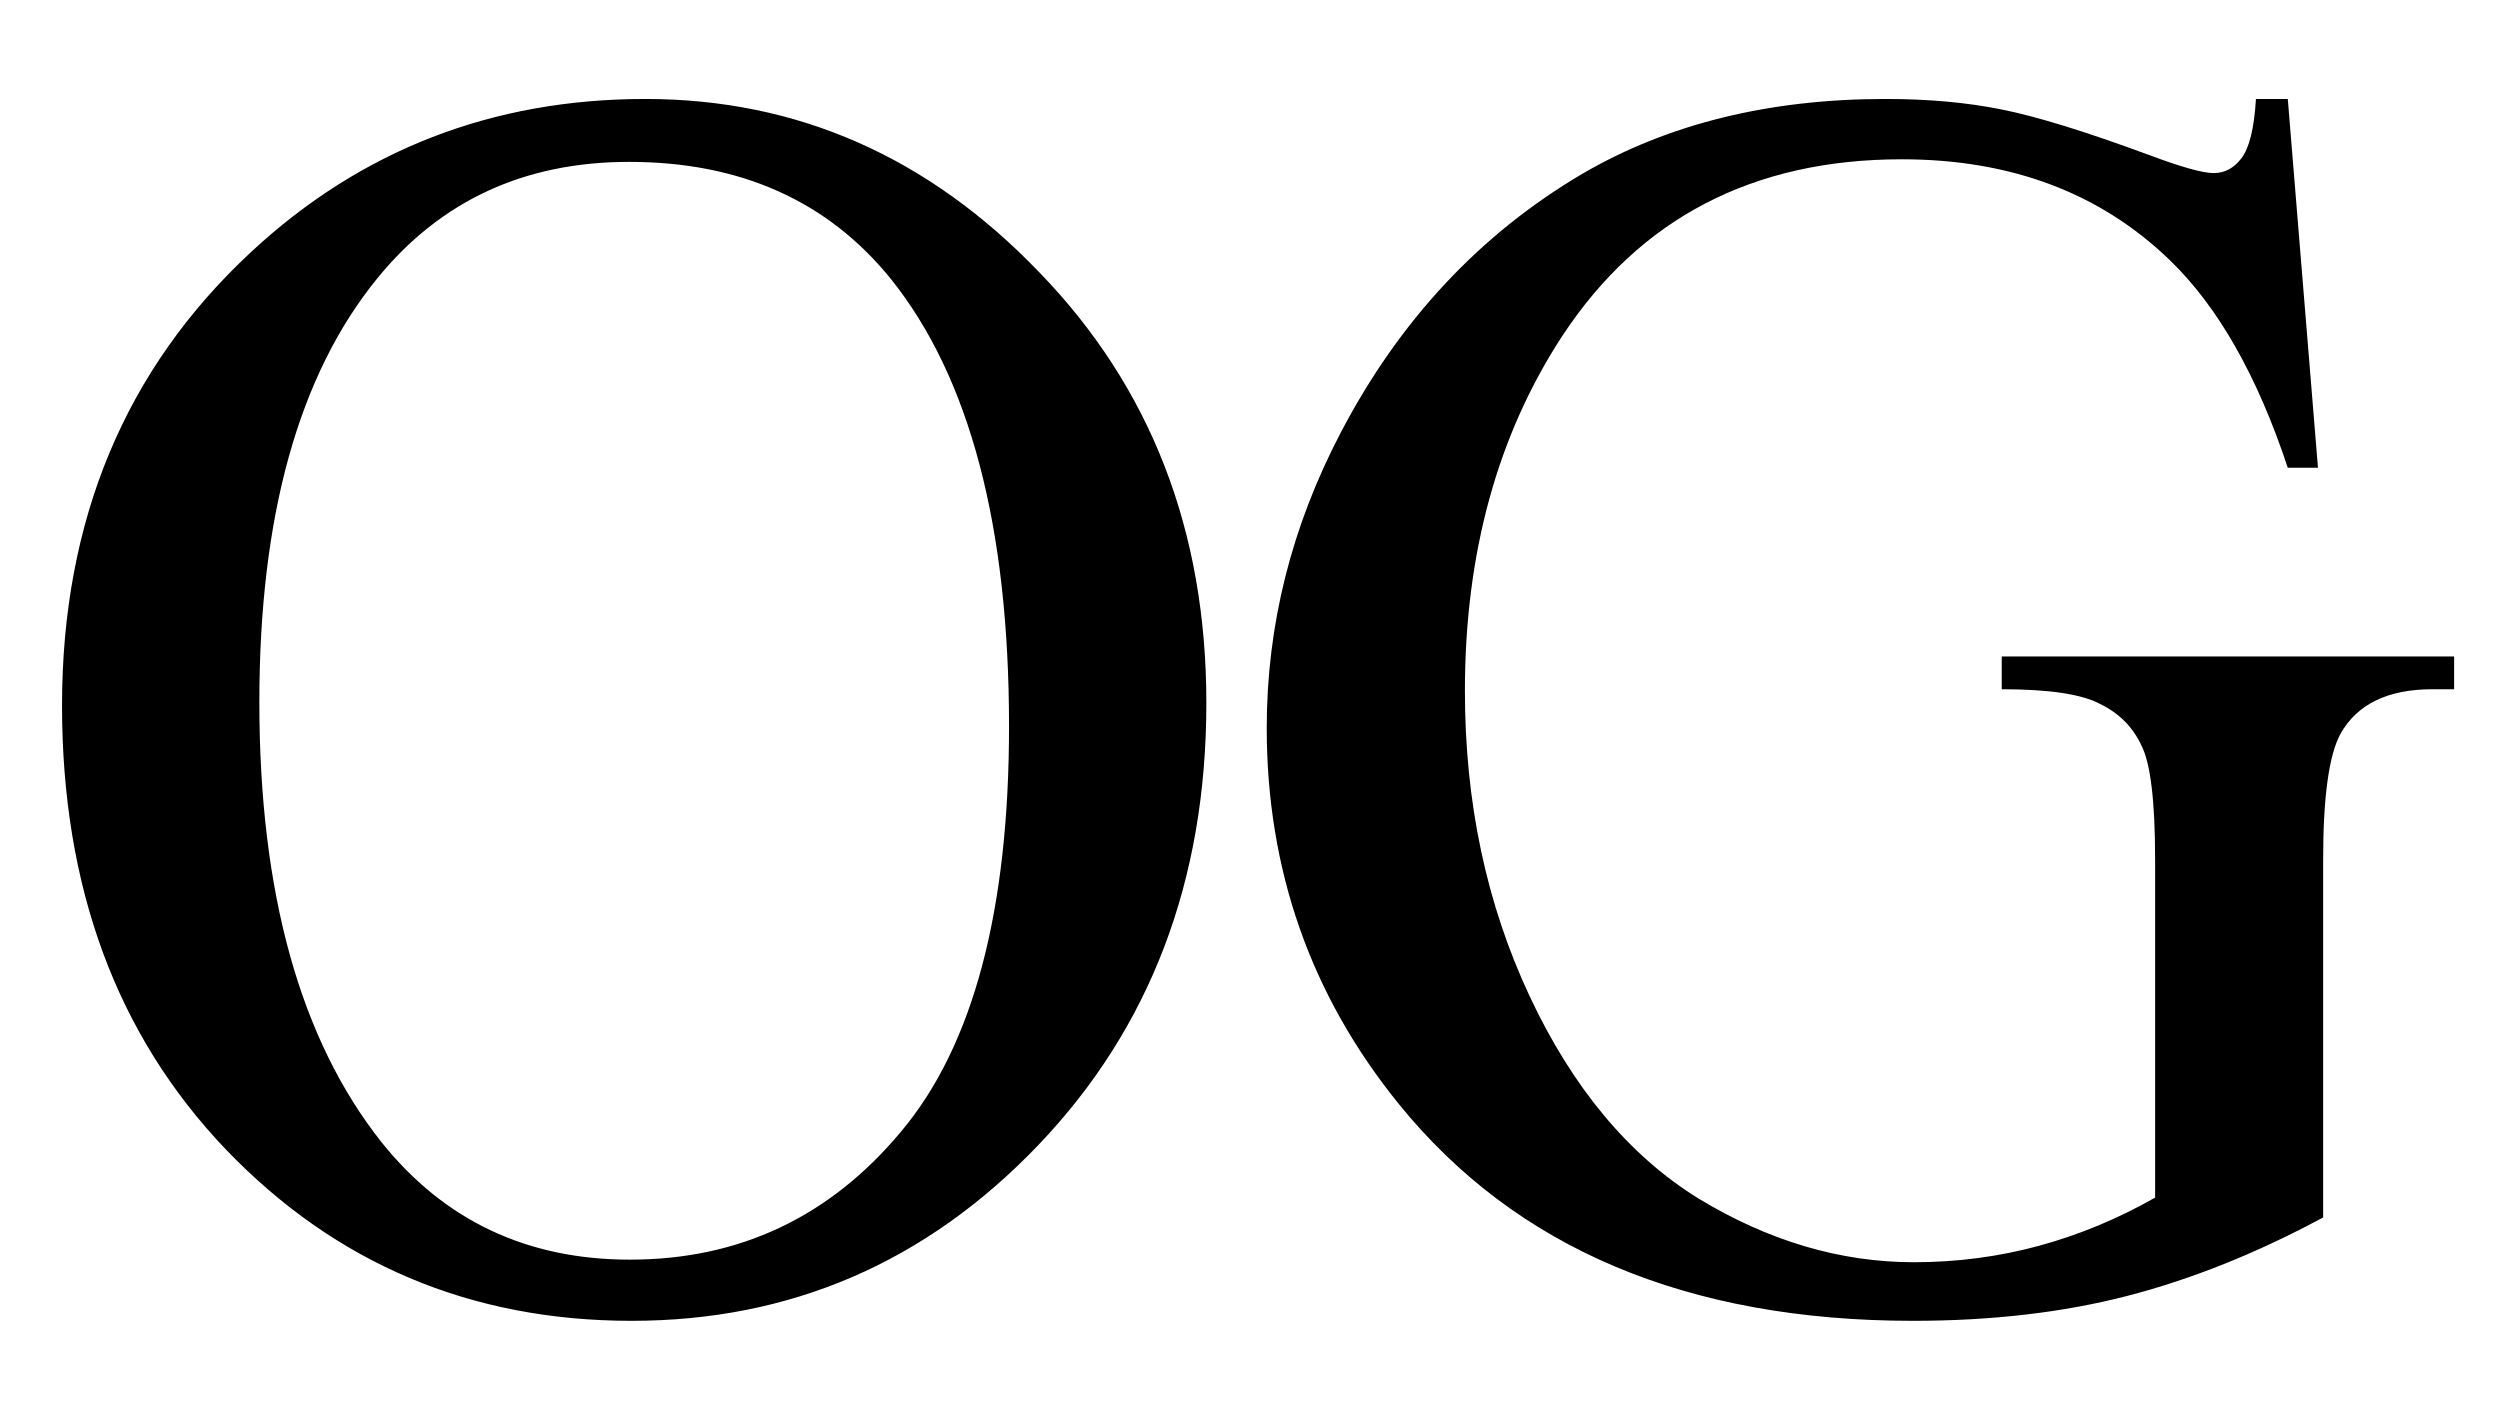<?xml version="1.0" encoding="UTF-8"?> <svg xmlns="http://www.w3.org/2000/svg" width="85" height="48" viewBox="0 0 85 48" fill="none"><path d="M21.943 3.365C27.1 3.365 31.562 5.328 35.332 9.254C39.121 13.16 41.016 18.043 41.016 23.902C41.016 29.938 39.111 34.947 35.303 38.932C31.494 42.916 26.885 44.908 21.475 44.908C16.006 44.908 11.406 42.965 7.676 39.078C3.965 35.191 2.109 30.162 2.109 23.99C2.109 17.682 4.258 12.535 8.555 8.551C12.285 5.094 16.748 3.365 21.943 3.365ZM21.387 5.504C17.832 5.504 14.98 6.822 12.832 9.459C10.156 12.74 8.818 17.545 8.818 23.873C8.818 30.357 10.205 35.348 12.979 38.844C15.107 41.5 17.92 42.828 21.416 42.828C25.146 42.828 28.223 41.373 30.645 38.463C33.086 35.553 34.307 30.963 34.307 24.693C34.307 17.896 32.969 12.828 30.293 9.488C28.145 6.832 25.176 5.504 21.387 5.504ZM77.785 3.365L78.811 15.904H77.785C76.75 12.779 75.412 10.426 73.772 8.844C71.409 6.559 68.371 5.416 64.66 5.416C59.602 5.416 55.754 7.418 53.118 11.422C50.91 14.801 49.807 18.824 49.807 23.492C49.807 27.281 50.539 30.738 52.004 33.863C53.469 36.988 55.383 39.283 57.746 40.748C60.129 42.193 62.571 42.916 65.071 42.916C66.535 42.916 67.952 42.73 69.319 42.359C70.686 41.988 72.004 41.441 73.274 40.719V29.234C73.274 27.242 73.118 25.943 72.805 25.338C72.512 24.713 72.043 24.244 71.399 23.932C70.774 23.6 69.66 23.434 68.059 23.434V22.32H83.44V23.434H82.707C81.184 23.434 80.139 23.941 79.573 24.957C79.182 25.68 78.987 27.105 78.987 29.234V41.393C76.741 42.603 74.524 43.492 72.336 44.059C70.149 44.625 67.717 44.908 65.041 44.908C57.366 44.908 51.535 42.447 47.551 37.525C44.563 33.834 43.069 29.576 43.069 24.752C43.069 21.256 43.909 17.906 45.588 14.703C47.581 10.895 50.315 7.965 53.791 5.914C56.702 4.215 60.139 3.365 64.104 3.365C65.549 3.365 66.858 3.482 68.03 3.717C69.221 3.951 70.901 4.469 73.069 5.27C74.162 5.68 74.895 5.885 75.266 5.885C75.637 5.885 75.95 5.719 76.204 5.387C76.477 5.035 76.643 4.361 76.702 3.365H77.785Z" fill="black"></path></svg> 